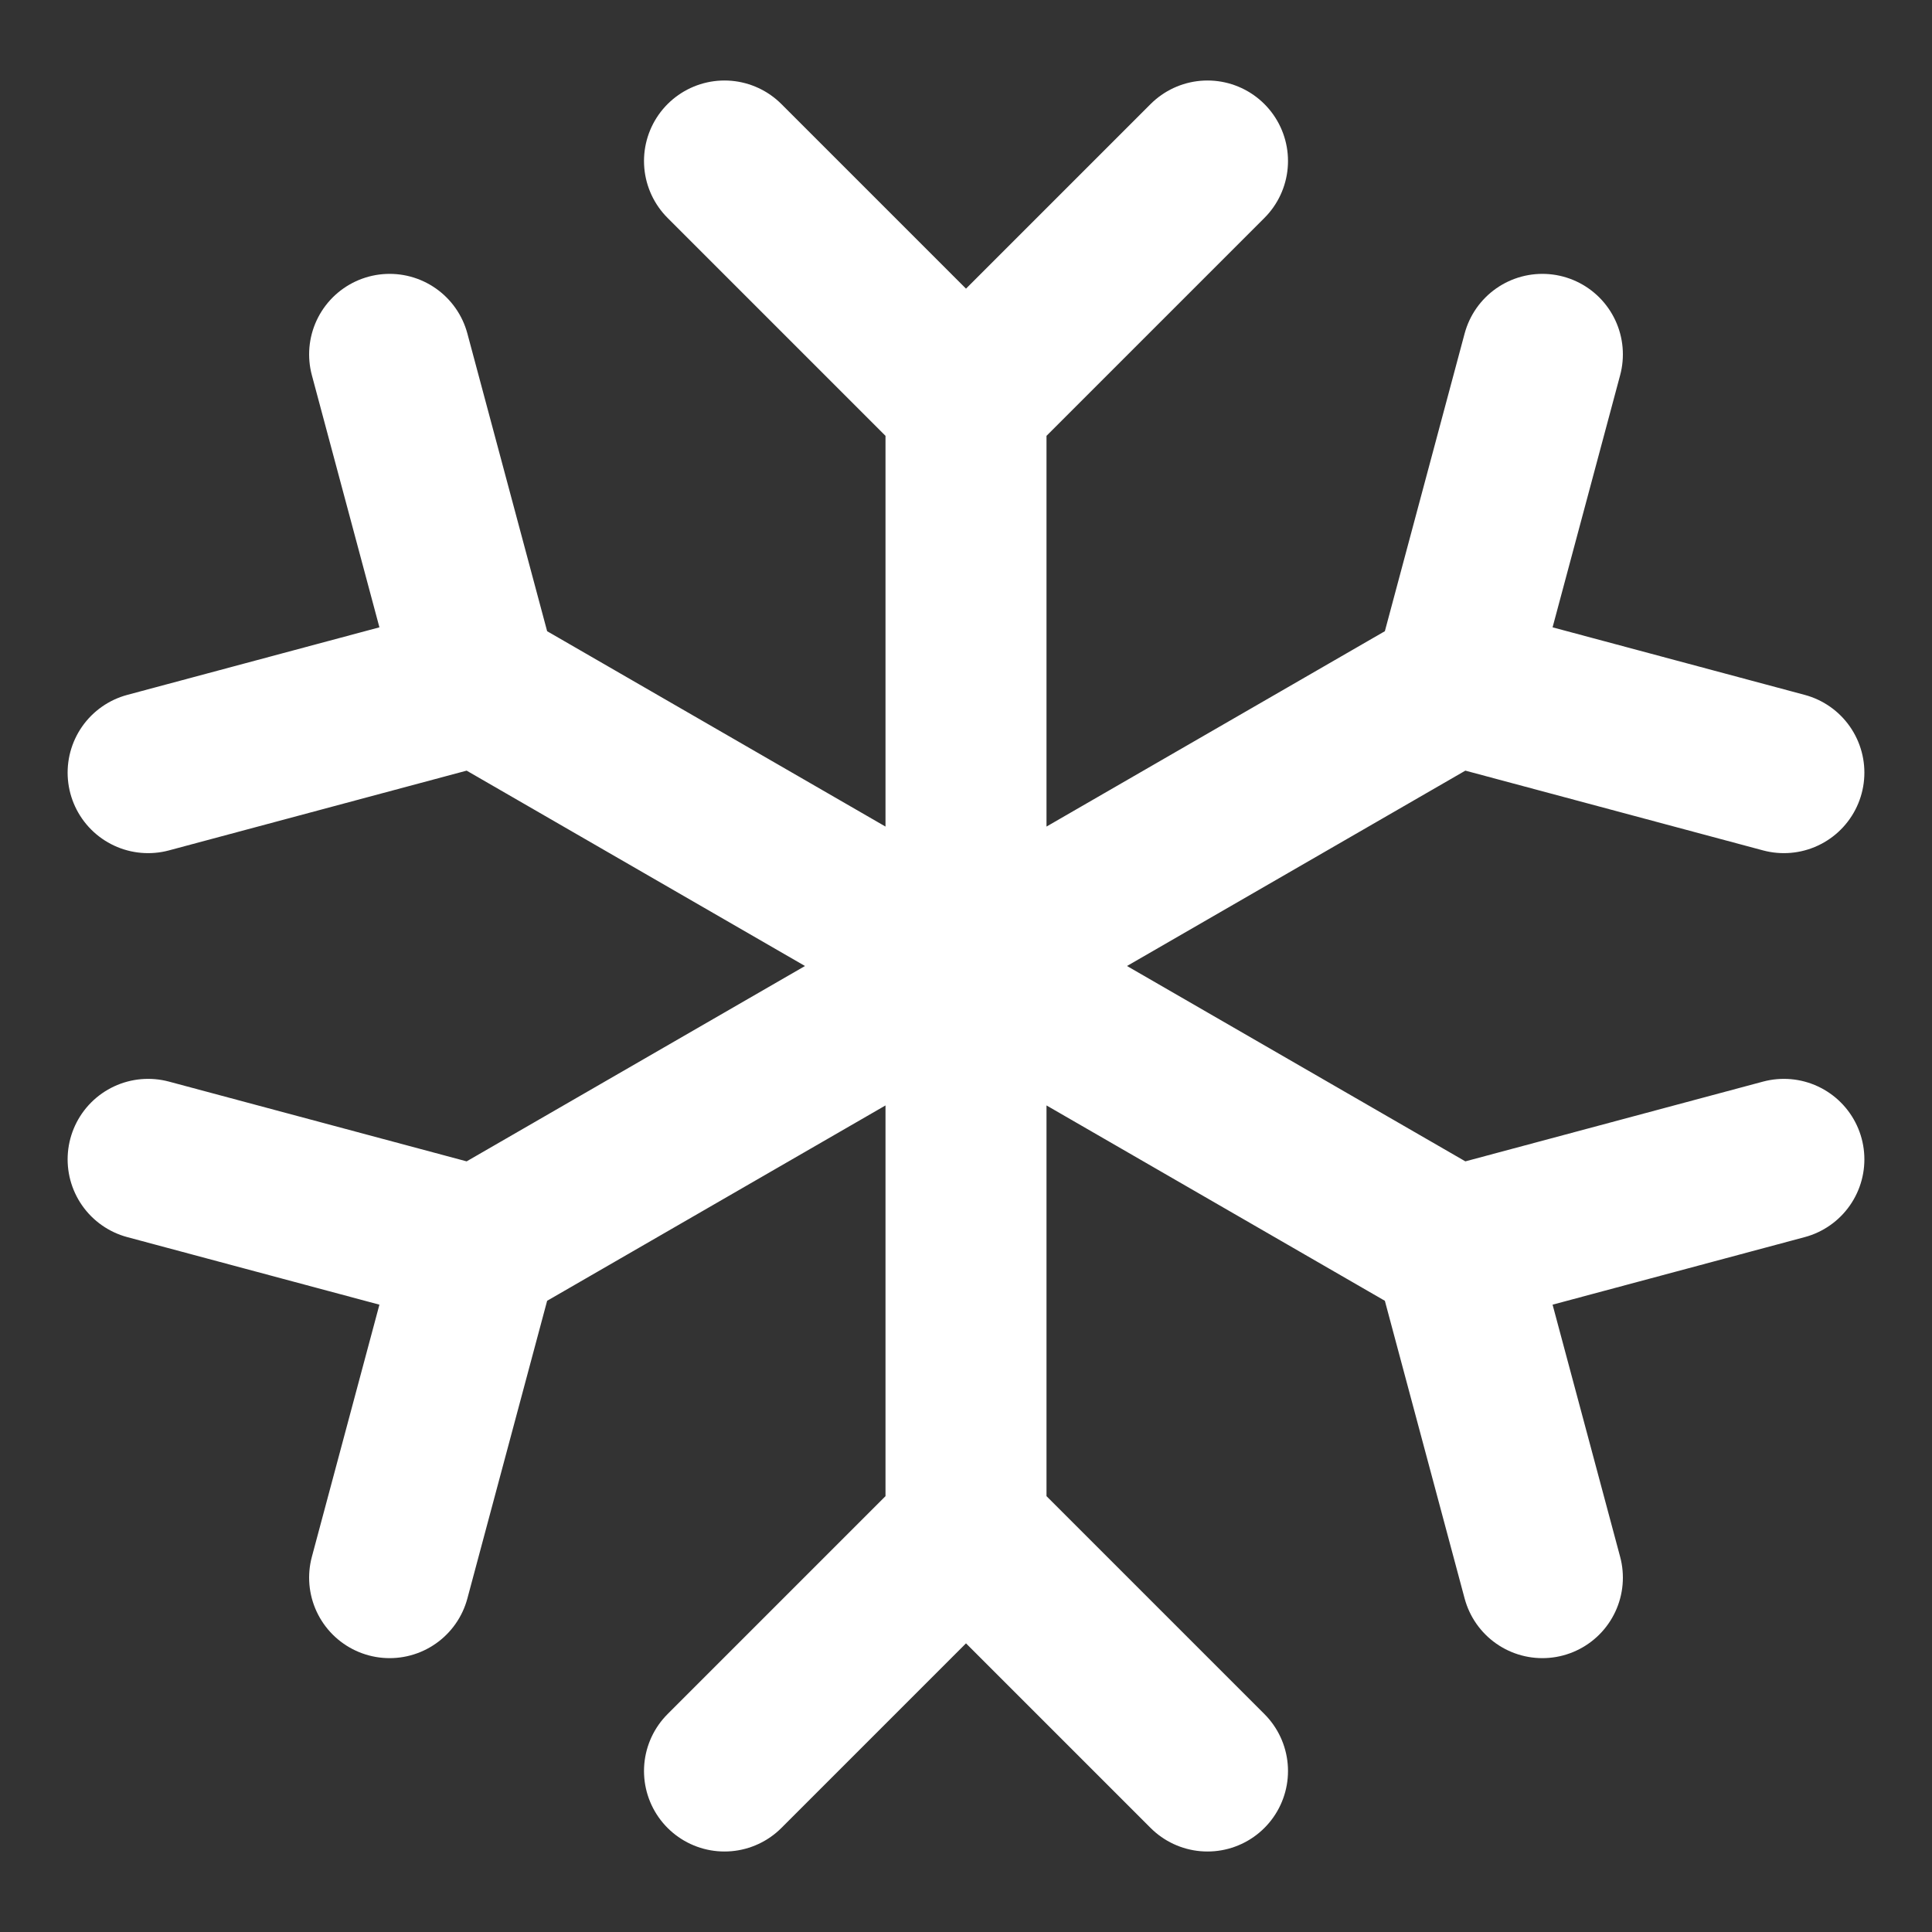 <svg width="12" height="12" viewBox="0 0 12 12" fill="none" xmlns="http://www.w3.org/2000/svg">
<rect x="0" y="0" width="12" height="12" fill="#333333" stroke="none"/>
<path d="M9.031 4.25L2.969 7.75M9.031 4.25L9.58 2.201M9.031 4.25L11.08 4.799M2.969 7.75L0.92 7.201M2.969 7.75L2.42 9.799M9.031 7.75L2.969 4.25M9.031 7.75L11.08 7.201M9.031 7.75L9.58 9.799M2.969 4.25L2.42 2.201M2.969 4.25L0.92 4.799M6 2.5L6 9.5M6 2.5L4.5 1M6 2.5L7.5 1M6 9.5L4.5 11M6 9.5L7.5 11" stroke="white" stroke-linecap="round" stroke-linejoin="round"/>
</svg>
